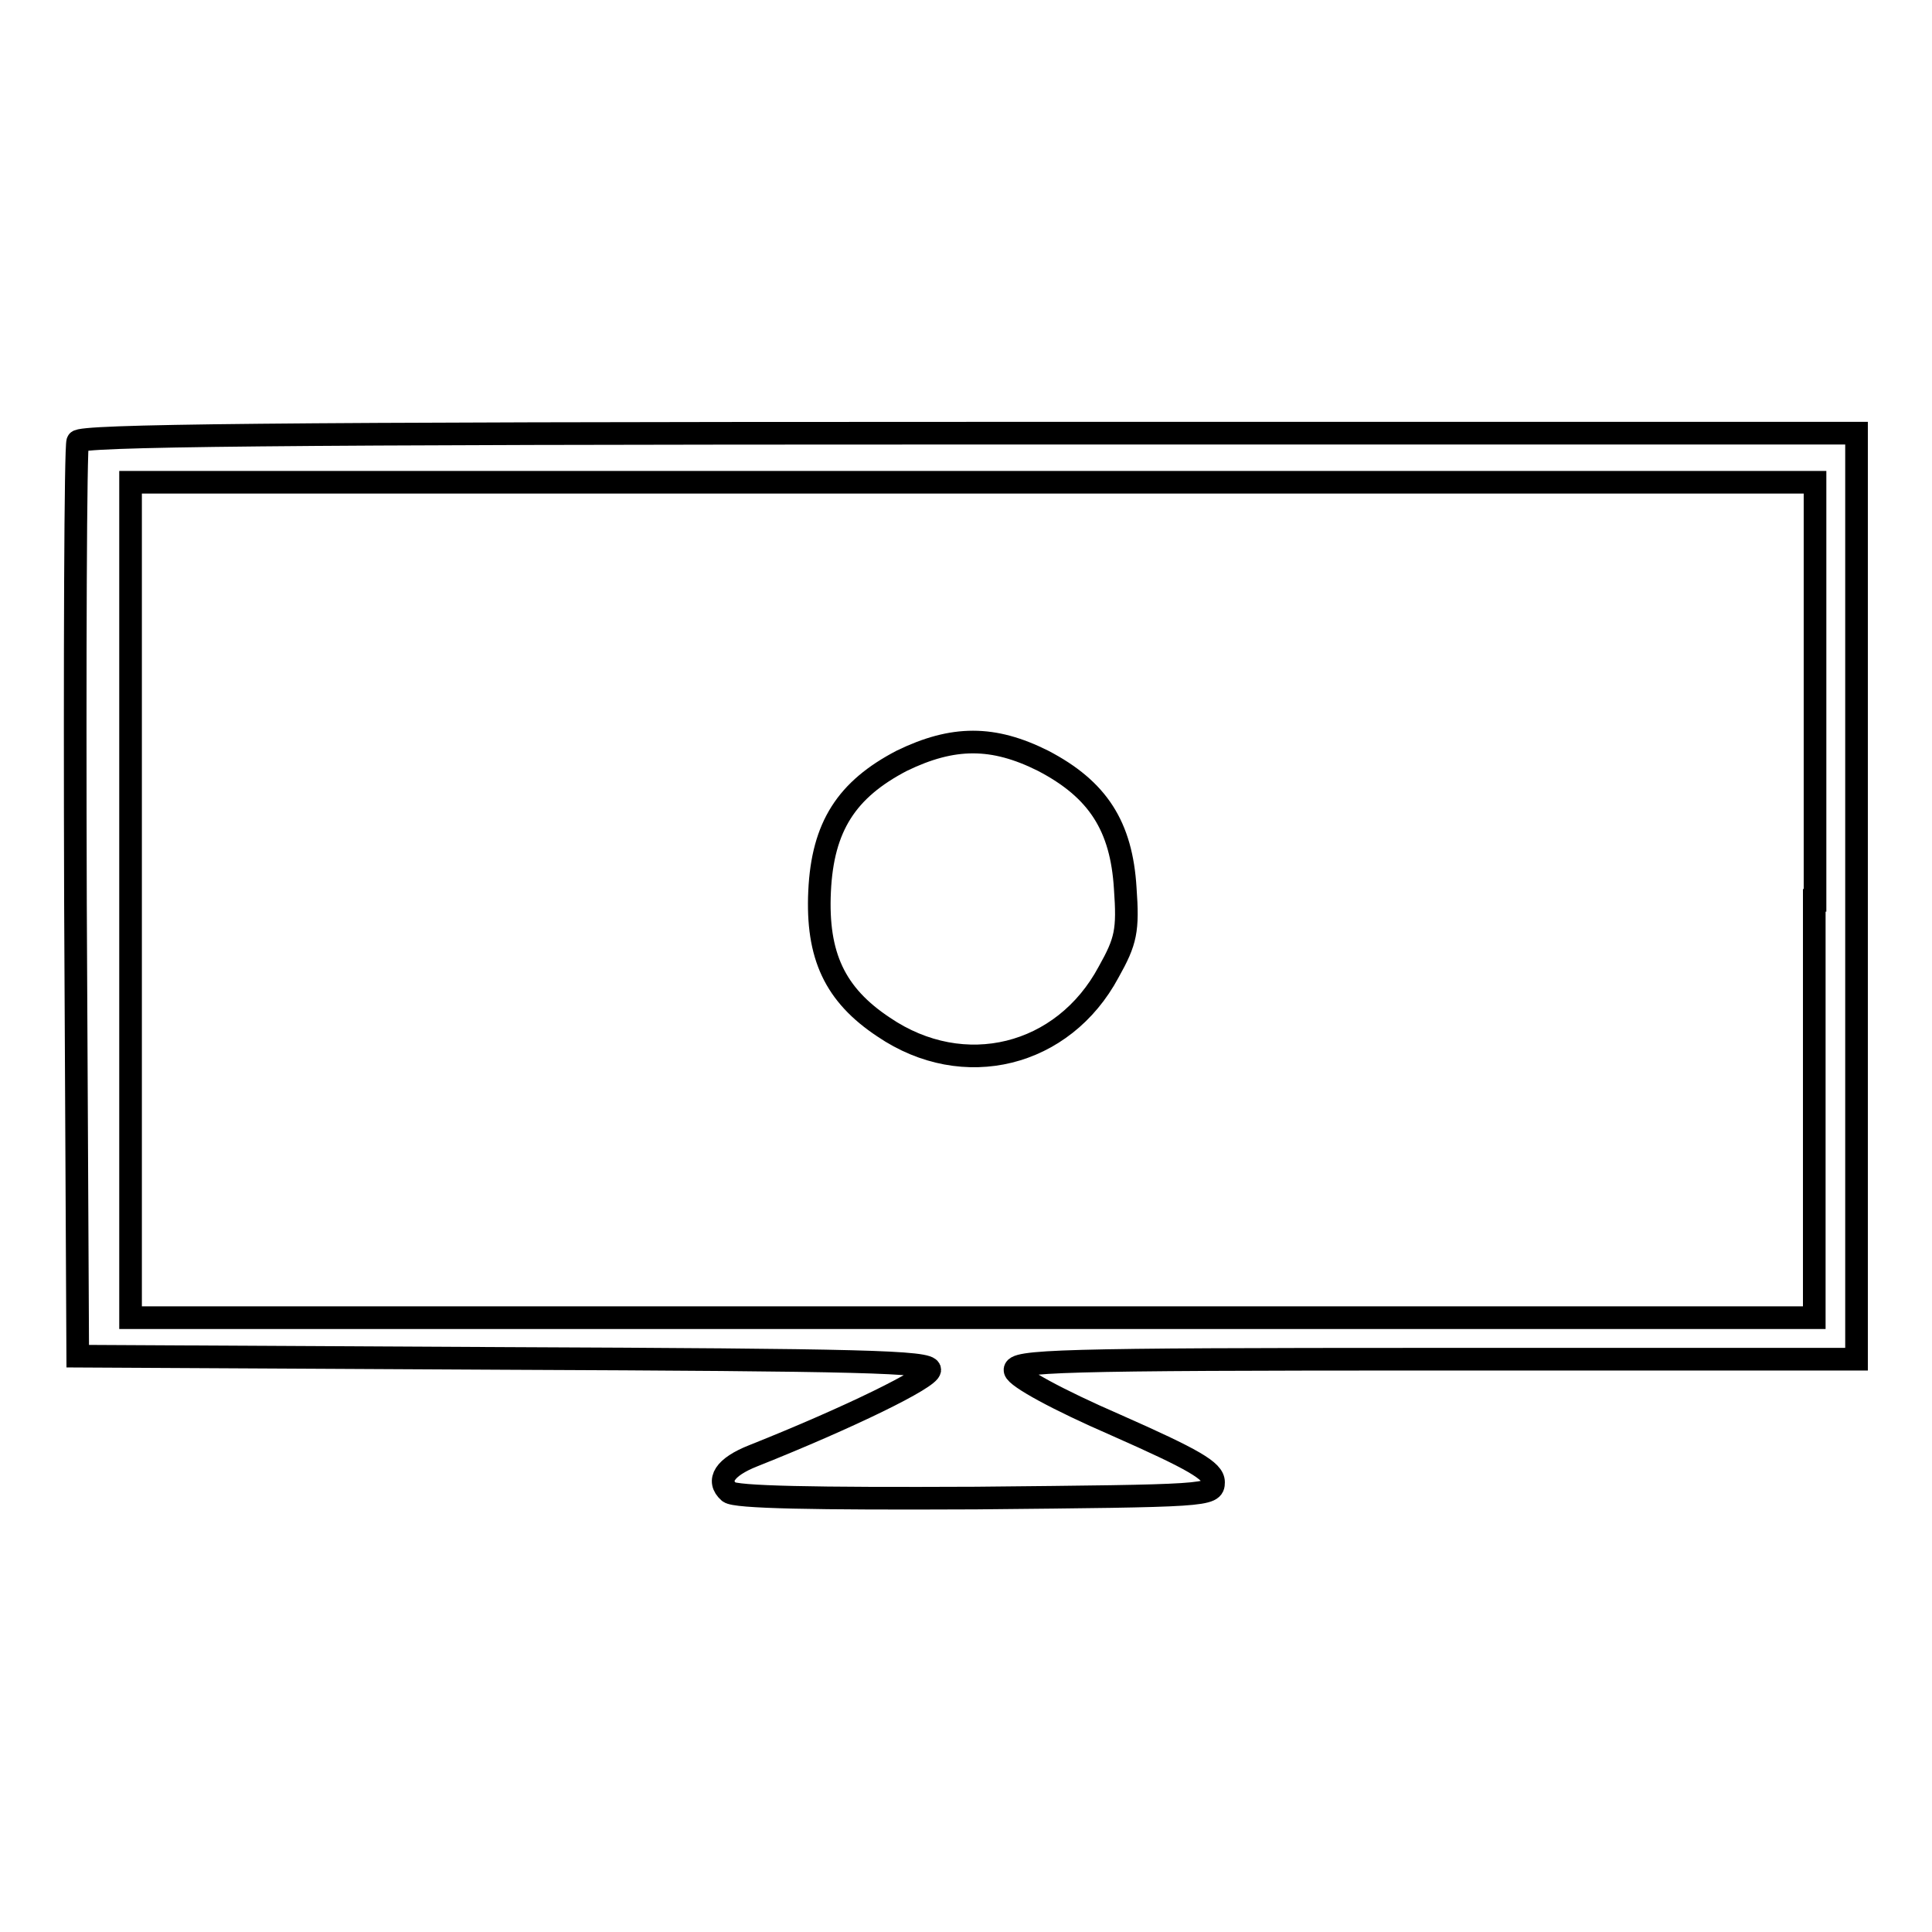 <?xml version="1.0" encoding="utf-8"?>
<!-- Svg Vector Icons : http://www.onlinewebfonts.com/icon -->
<!DOCTYPE svg PUBLIC "-//W3C//DTD SVG 1.1//EN" "http://www.w3.org/Graphics/SVG/1.1/DTD/svg11.dtd">
<svg version="1.1" xmlns="http://www.w3.org/2000/svg" xmlns:xlink="http://www.w3.org/1999/xlink" x="0px" y="0px" viewBox="0 0 256 256" enable-background="new 0 0 256 256" xml:space="preserve">
<g> <g> <path stroke-width="3" fill-opacity="0" stroke="#000000"  d="M10.3,58.5C10,59.2,9.9,86.7,10,119.7l0.3,60l56.5,0.3c47.3,0.2,56.4,0.4,56.4,1.5  c0,1.1-10.6,6.3-23.4,11.4c-3.8,1.5-4.9,3.3-3.2,4.8c0.8,0.7,11.1,0.9,32.7,0.8c30.8-0.3,31.5-0.3,31.5-2.1c0-1.5-2.6-3-13-7.6  c-7.6-3.3-13.1-6.3-13.3-7.2c-0.3-1.3,5.6-1.5,55.5-1.5H246v-61.4V57.4H128.4C35.1,57.4,10.6,57.7,10.3,58.5z M240.4,119.3v55.3  H128.9H17.3v-55.3V63.9h111.6h111.6V119.3z"/> <path stroke-width="3" fill-opacity="0" stroke="#000000"  d="M119.5,100.8c-7.3,3.8-10.5,8.7-10.9,17.3c-0.4,8.5,2,13.7,8.5,18c10.6,7.2,23.8,3.9,29.8-7.3  c2.3-4.1,2.6-5.5,2.2-11.1c-0.5-8.2-3.6-13.1-10.9-16.9C131.6,97.5,126.3,97.5,119.5,100.8z"/> </g></g>
</svg>
